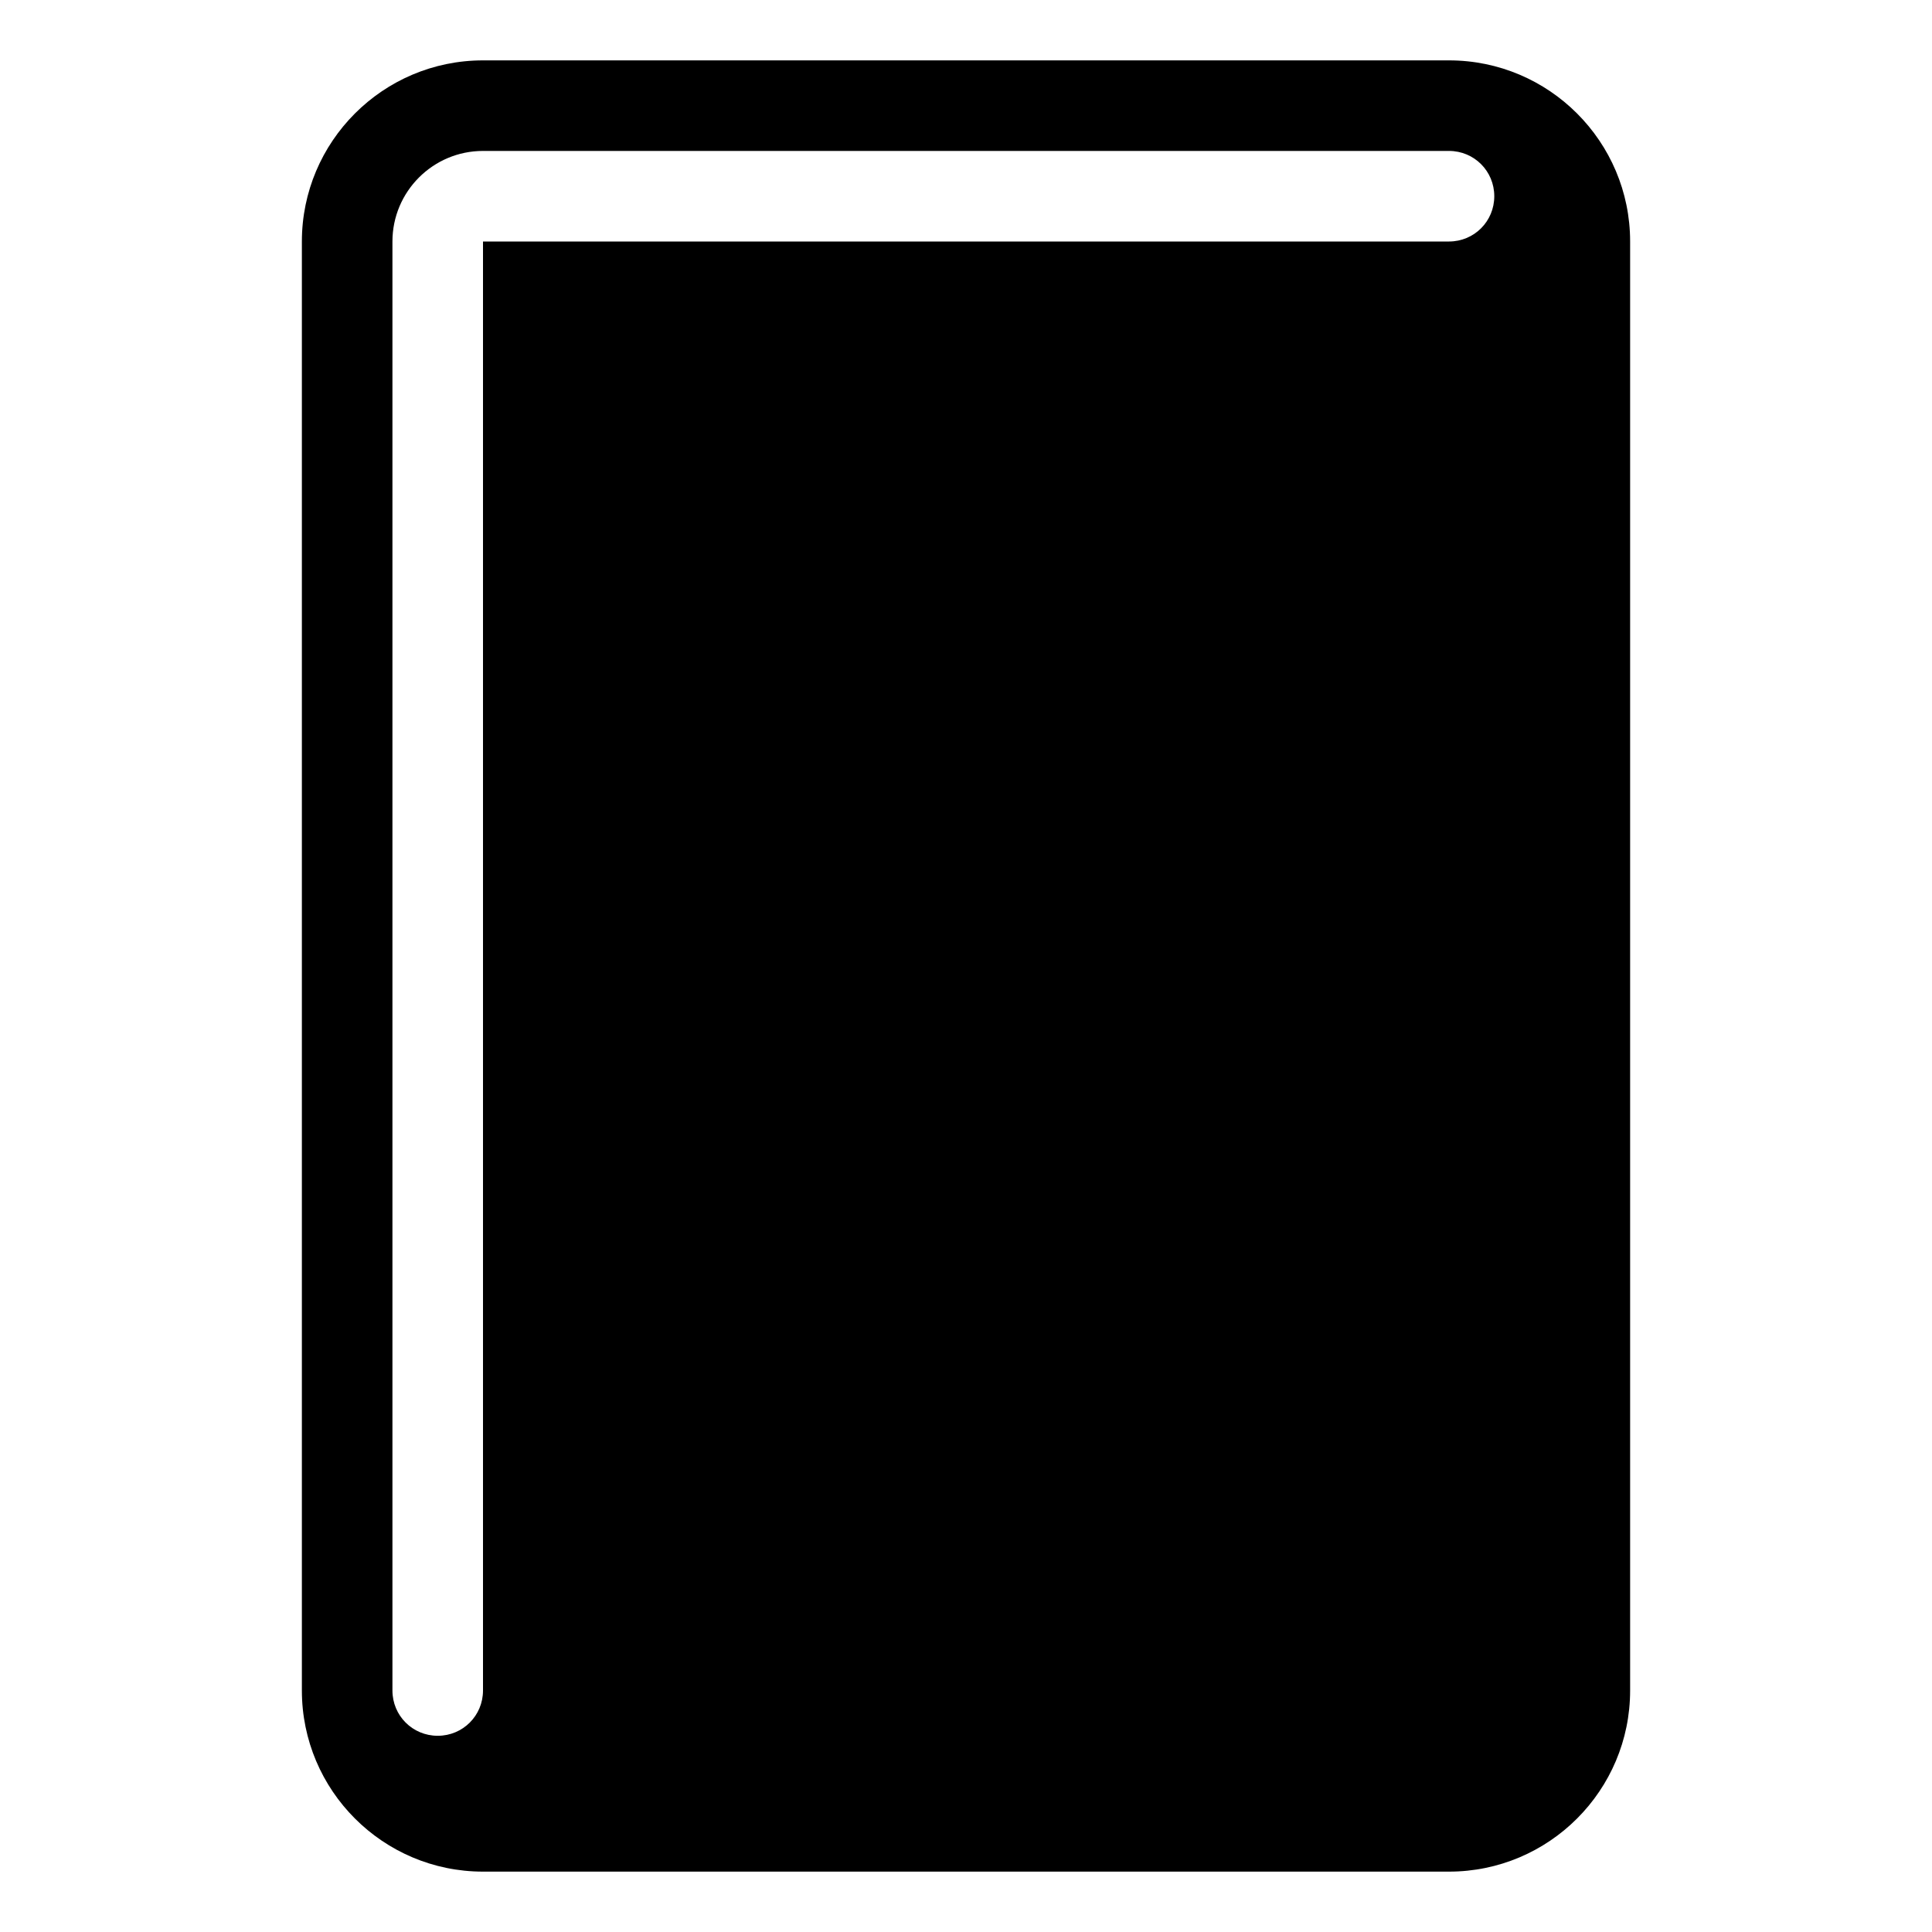 <svg xmlns="http://www.w3.org/2000/svg" viewBox="0 0 576 576"><!--! Font Awesome Pro 7.1.0 by @fontawesome - https://fontawesome.com License - https://fontawesome.com/license (Commercial License) Copyright 2025 Fonticons, Inc. --><path fill="currentColor" d="M486 72C486 42.2 461.8 18 432 18L144 18C114.2 18 90 42.2 90 72L90 504C90 533.8 114.2 558 144 558L432 558C461.8 558 486 533.8 486 504L486 72zM144 504C144 511.5 138 517.5 130.5 517.5C123 517.5 117 511.5 117 504L117 72C117 57.1 129.1 45 144 45L432 45C439.5 45 445.5 51 445.5 58.5C445.5 66 439.5 72 432 72L144 72L144 504z"/></svg>